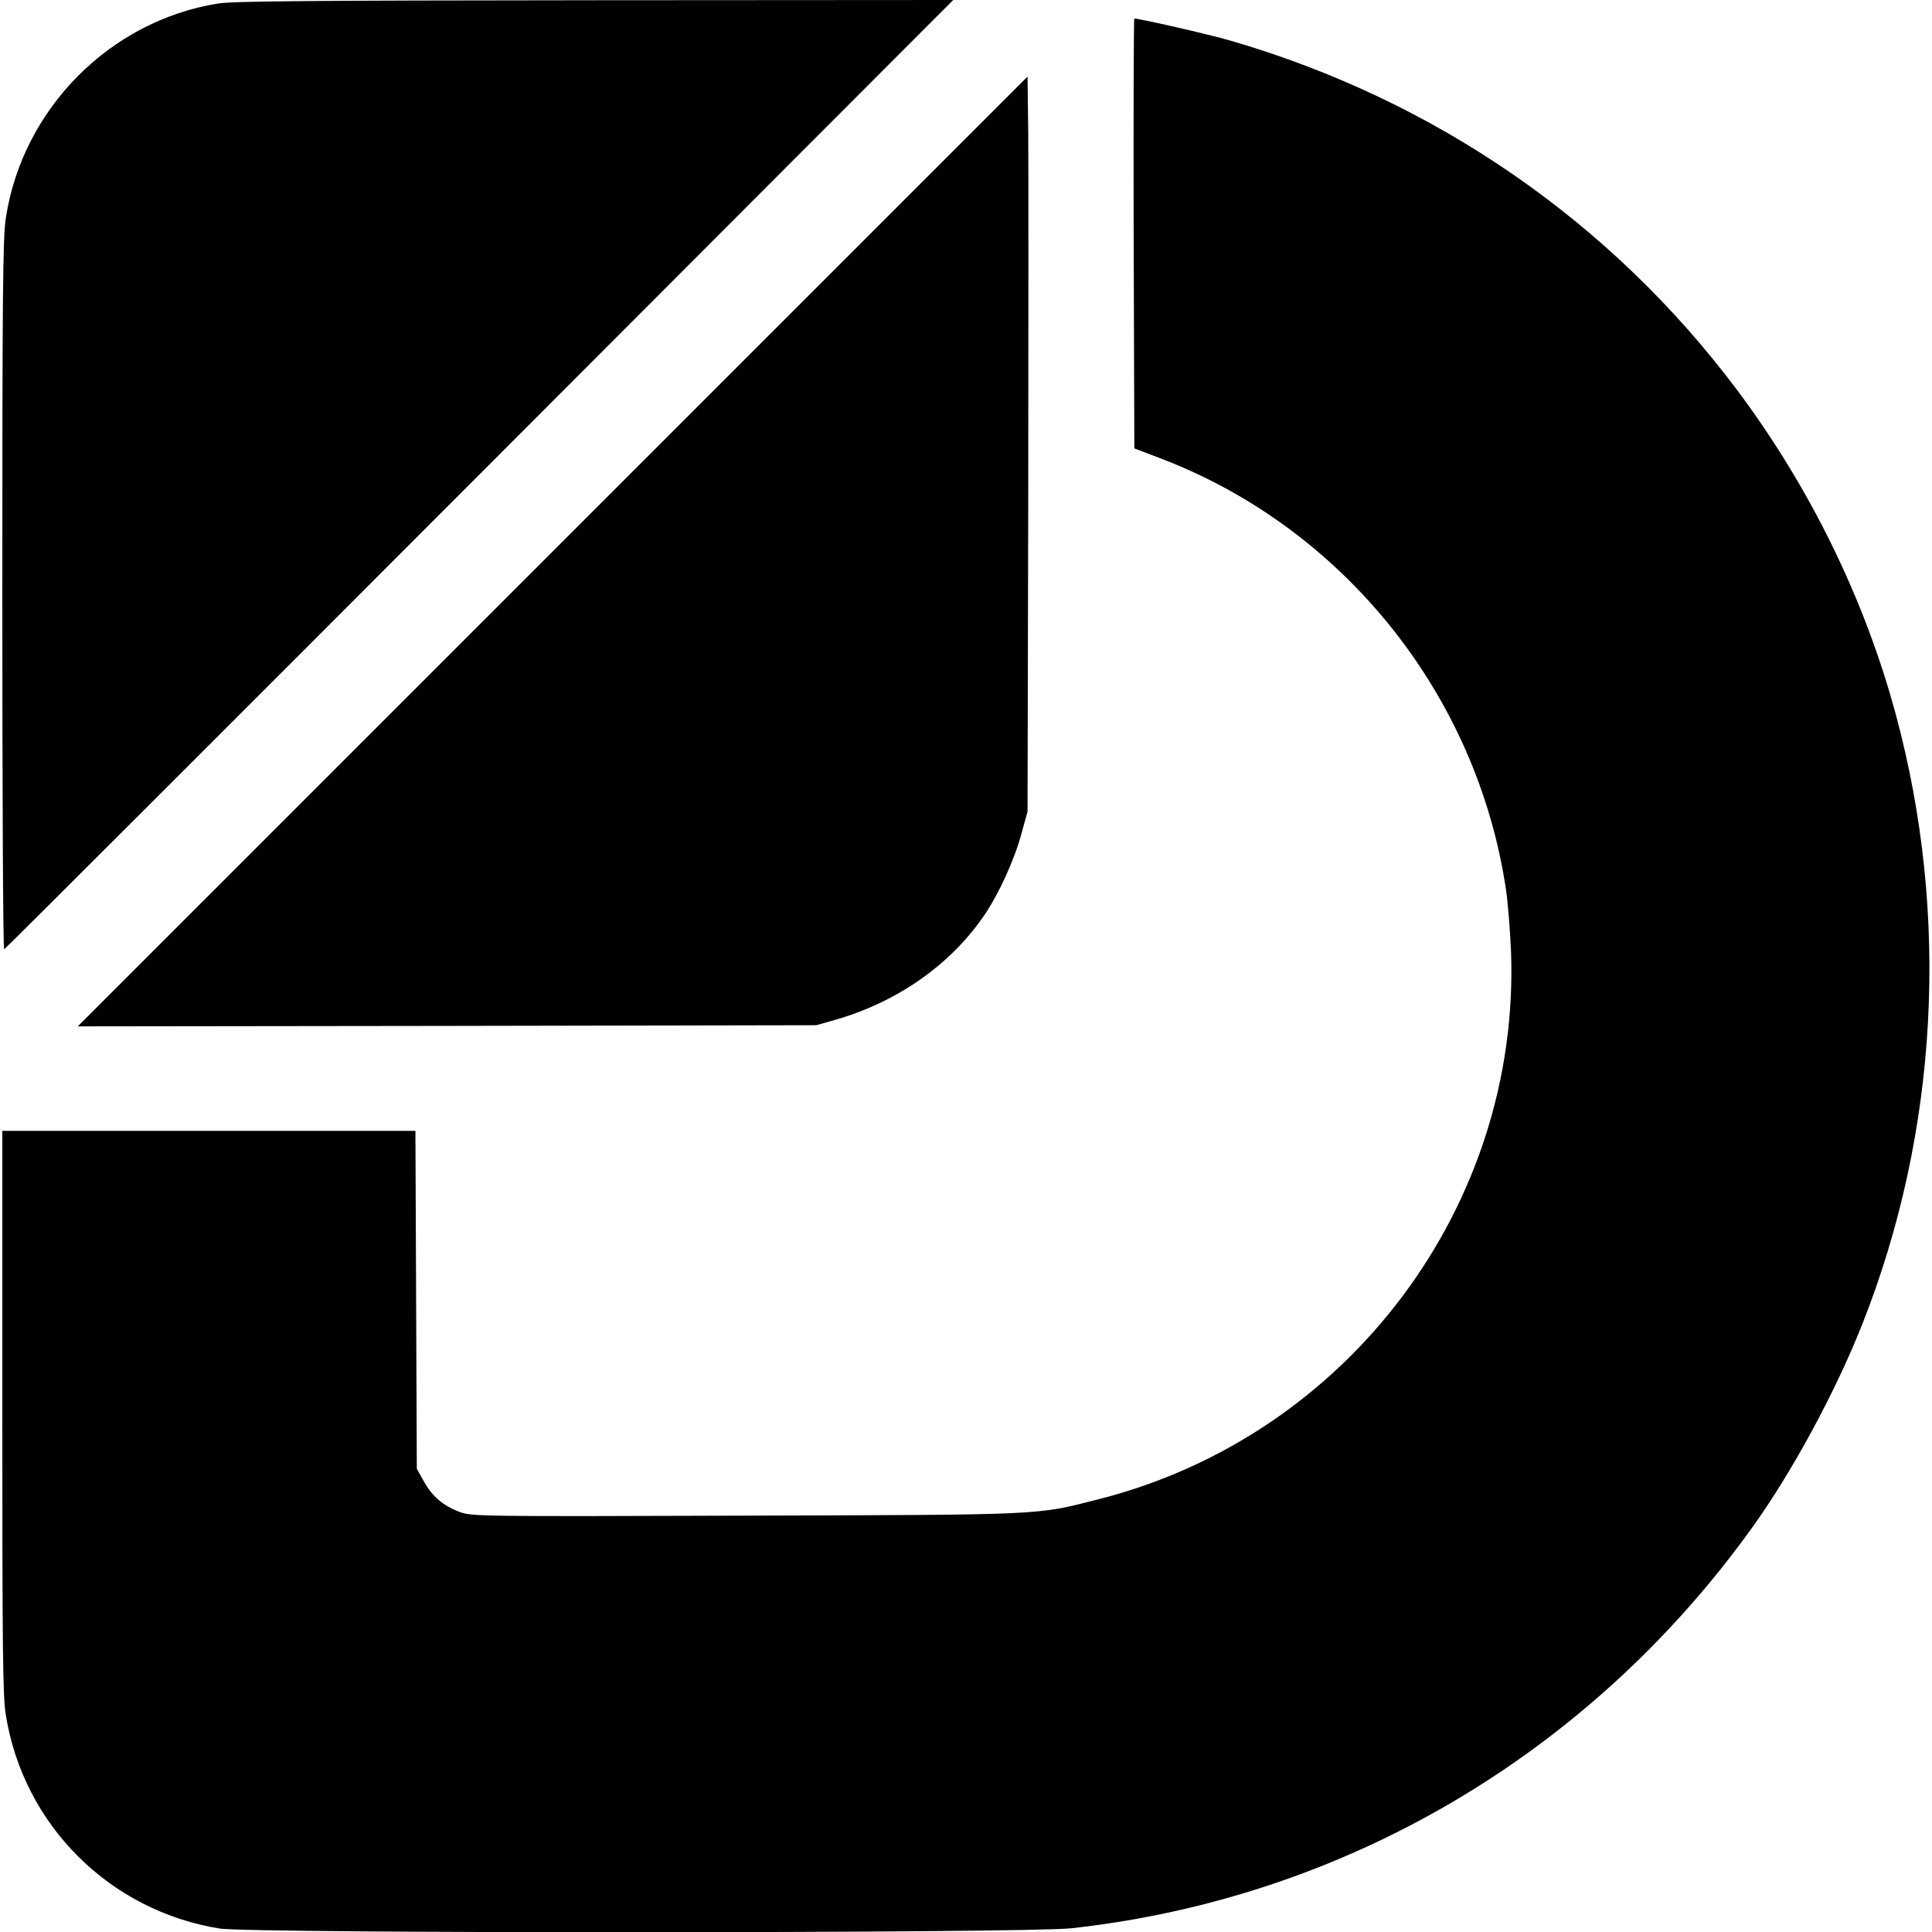 <?xml version="1.0" standalone="no"?>
<!DOCTYPE svg PUBLIC "-//W3C//DTD SVG 20010904//EN"
 "http://www.w3.org/TR/2001/REC-SVG-20010904/DTD/svg10.dtd">
<svg version="1.0" xmlns="http://www.w3.org/2000/svg"
 width="832pt" height="832pt" viewBox="0 0 832 832"
 preserveAspectRatio="xMidYMid meet">
<g transform="translate(0,832) scale(0.1,-0.1)"
fill="#000000" stroke="none">
<path d="M940 8305 c-467 -74 -844 -455 -915 -925 -13 -80 -15 -342 -15 -1622
0 -841 3 -1527 8 -1526 4 1 925 921 2047 2045 l2040 2043 -1540 -1 c-1237 -1
-1557 -4 -1625 -14z"/>
<path d="M4882 7314 l3 -925 105 -40 c793 -299 1372 -1020 1496 -1864 8 -55
17 -172 21 -260 42 -1096 -700 -2086 -1771 -2360 -278 -71 -222 -68 -1527 -72
-1160 -4 -1177 -3 -1230 16 -71 27 -118 67 -154 132 l-30 54 -3 728 -3 727
-889 0 -890 0 0 -1212 c0 -1017 2 -1228 15 -1303 76 -474 446 -843 920 -920
133 -22 3469 -21 3668 1 1176 129 2230 749 2930 1722 174 241 362 589 477 880
327 826 378 1758 145 2622 -134 499 -371 982 -684 1400 -544 726 -1302 1249
-2182 1505 -93 27 -390 95 -414 95 -3 0 -4 -417 -3 -926z"/>
<path d="M2380 5945 l-2045 -2045 1590 2 1590 3 78 22 c271 77 501 239 646
452 62 91 128 235 159 348 l27 98 3 1345 c1 740 1 1452 0 1583 l-3 237 -2045
-2045z"/>
</g>
</svg>
